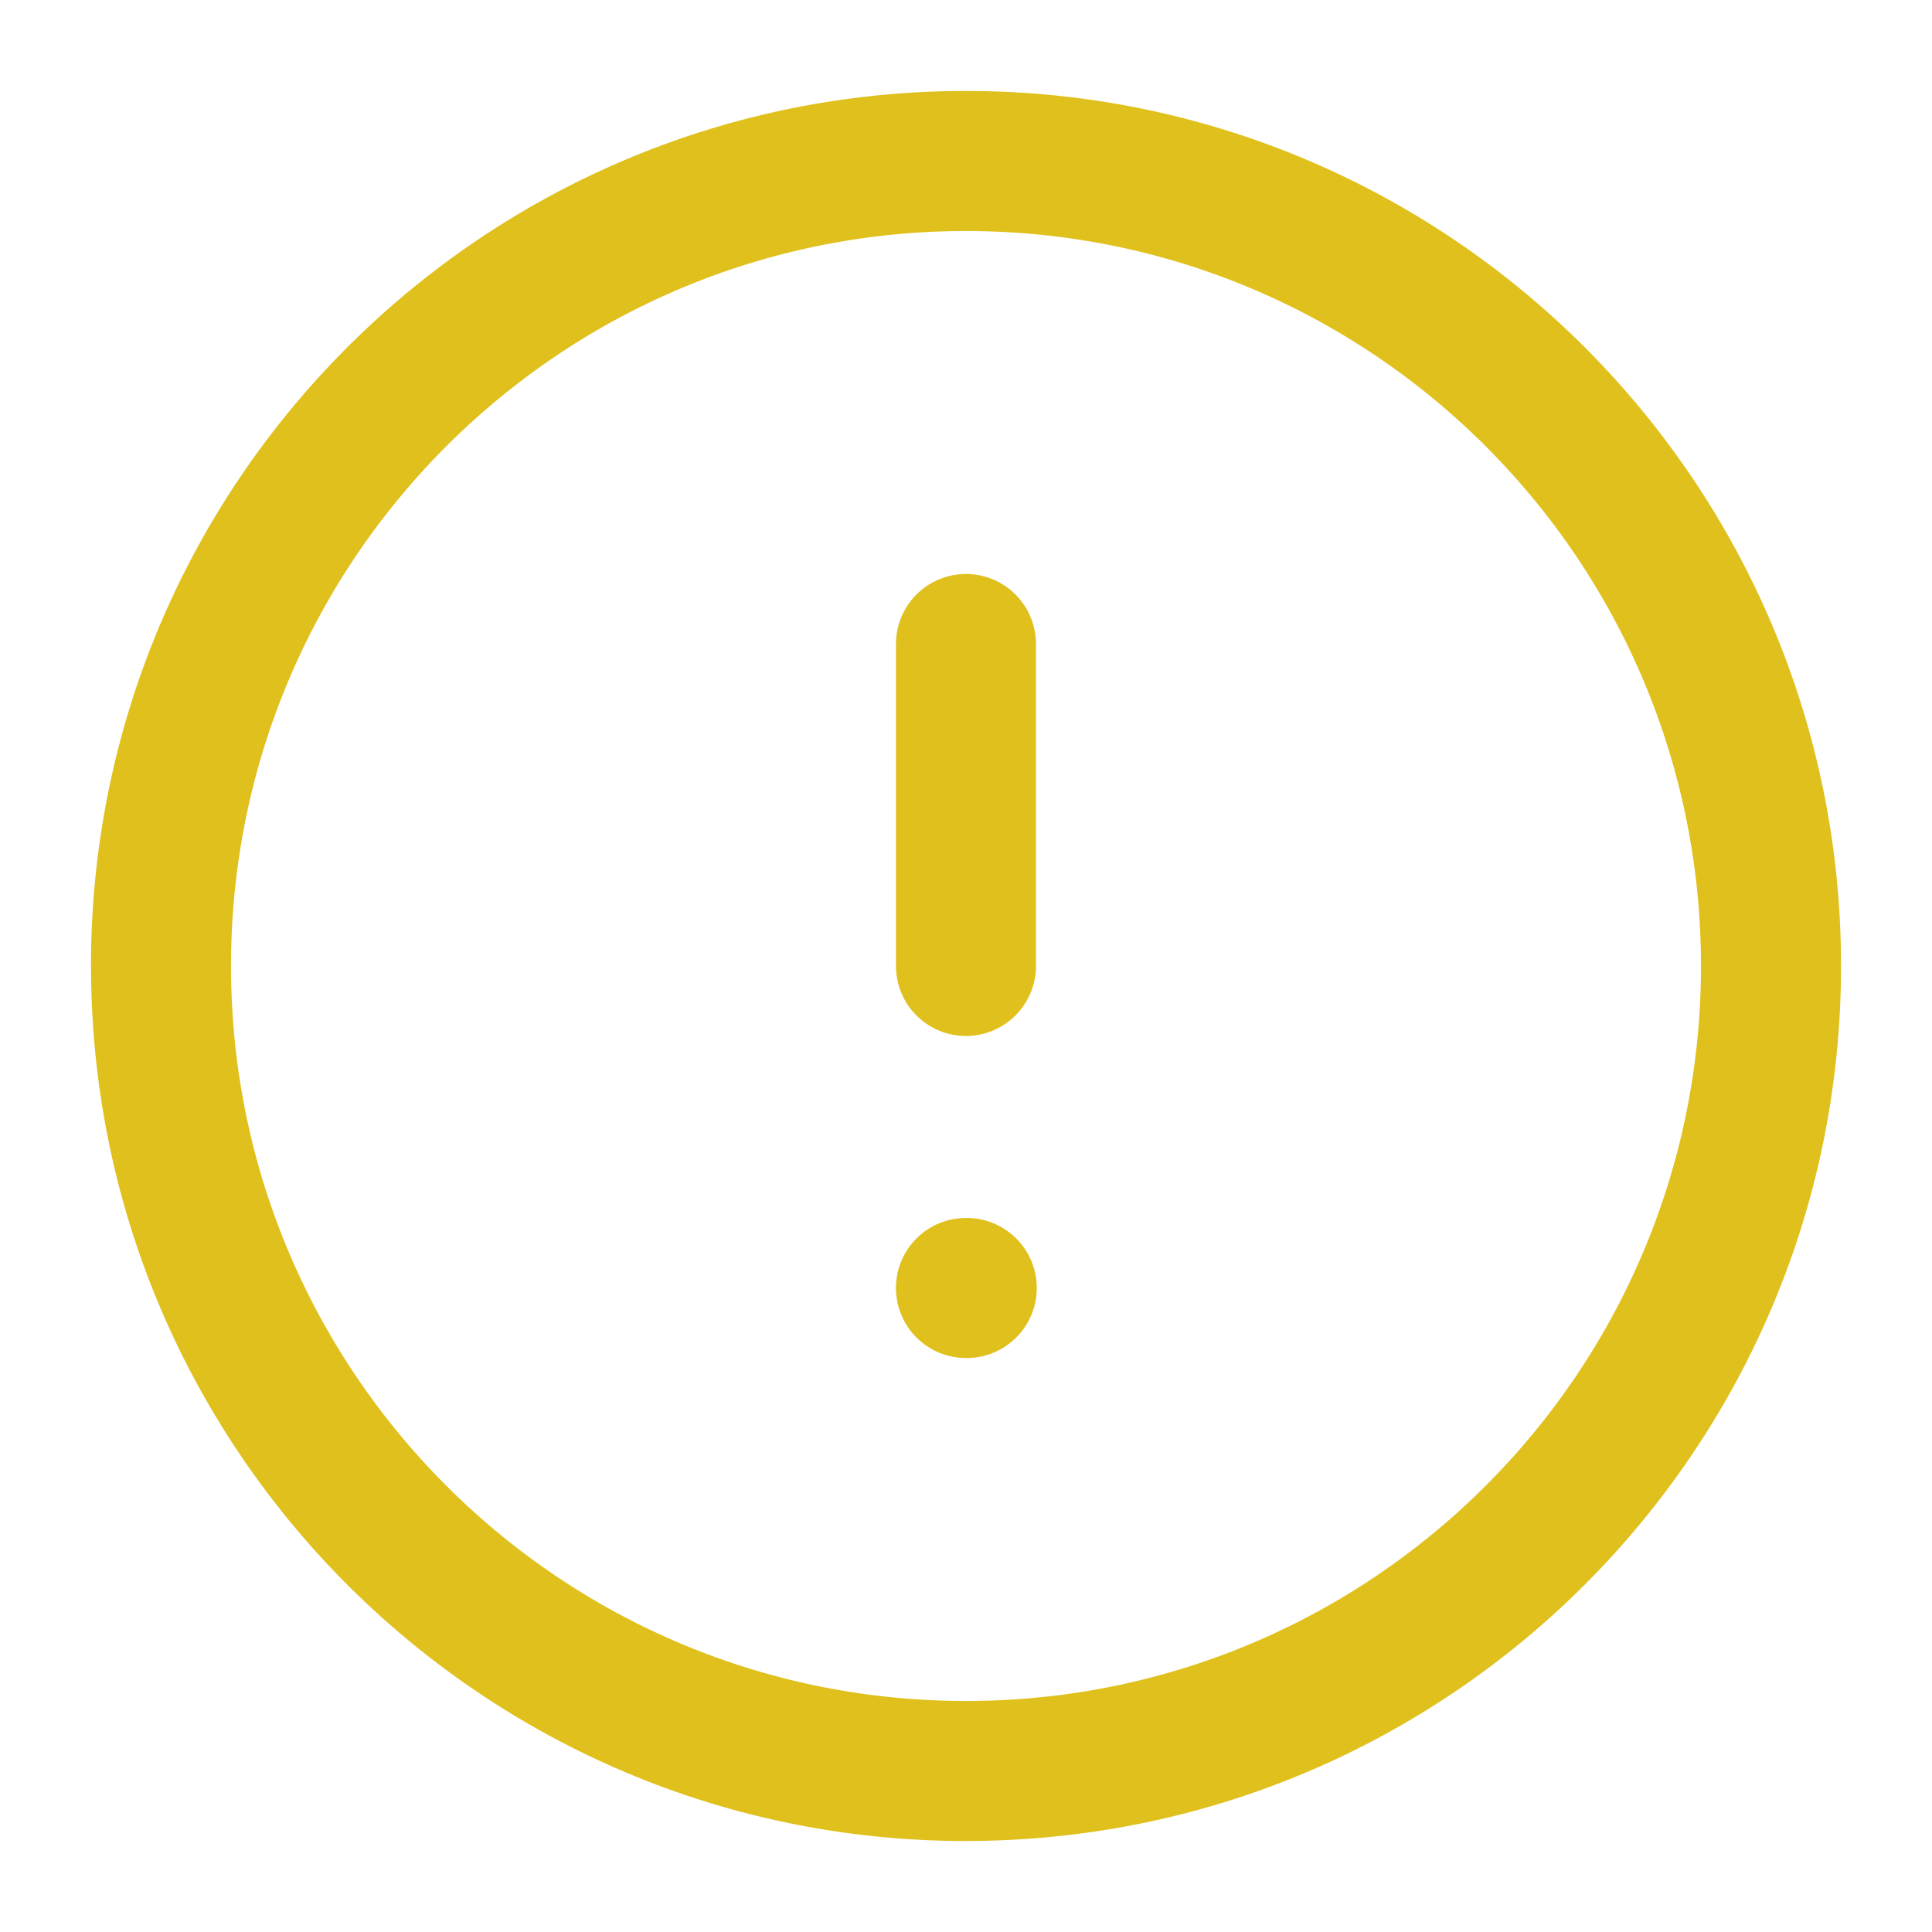 <svg xmlns="http://www.w3.org/2000/svg" width="30.667" height="30.667"><path d="M27 15.333C27 21.777 21.777 27 15.334 27v2.222c7.67 0 13.889-6.218 13.889-13.889zM15.334 27C8.89 27 3.667 21.777 3.667 15.333H1.445c0 7.671 6.218 13.89 13.889 13.89zM3.667 15.333c0-6.443 5.223-11.666 11.667-11.666V1.444c-7.67 0-13.89 6.219-13.89 13.89zM15.334 3.667C21.777 3.667 27 8.89 27 15.333h2.223c0-7.67-6.219-13.889-13.89-13.889zM16.444 10.222a1.111 1.111 0 10-2.222 0zm-2.222 5.111a1.111 1.111 0 102.222 0zm0-5.11v5.11h2.222v-5.11zM15.333 19.333a1.111 1.111 0 000 2.223zm.012 2.223a1.111 1.111 0 100-2.223zm-.012 0h.012v-2.223h-.012z" fill="#e0c01c"/></svg>